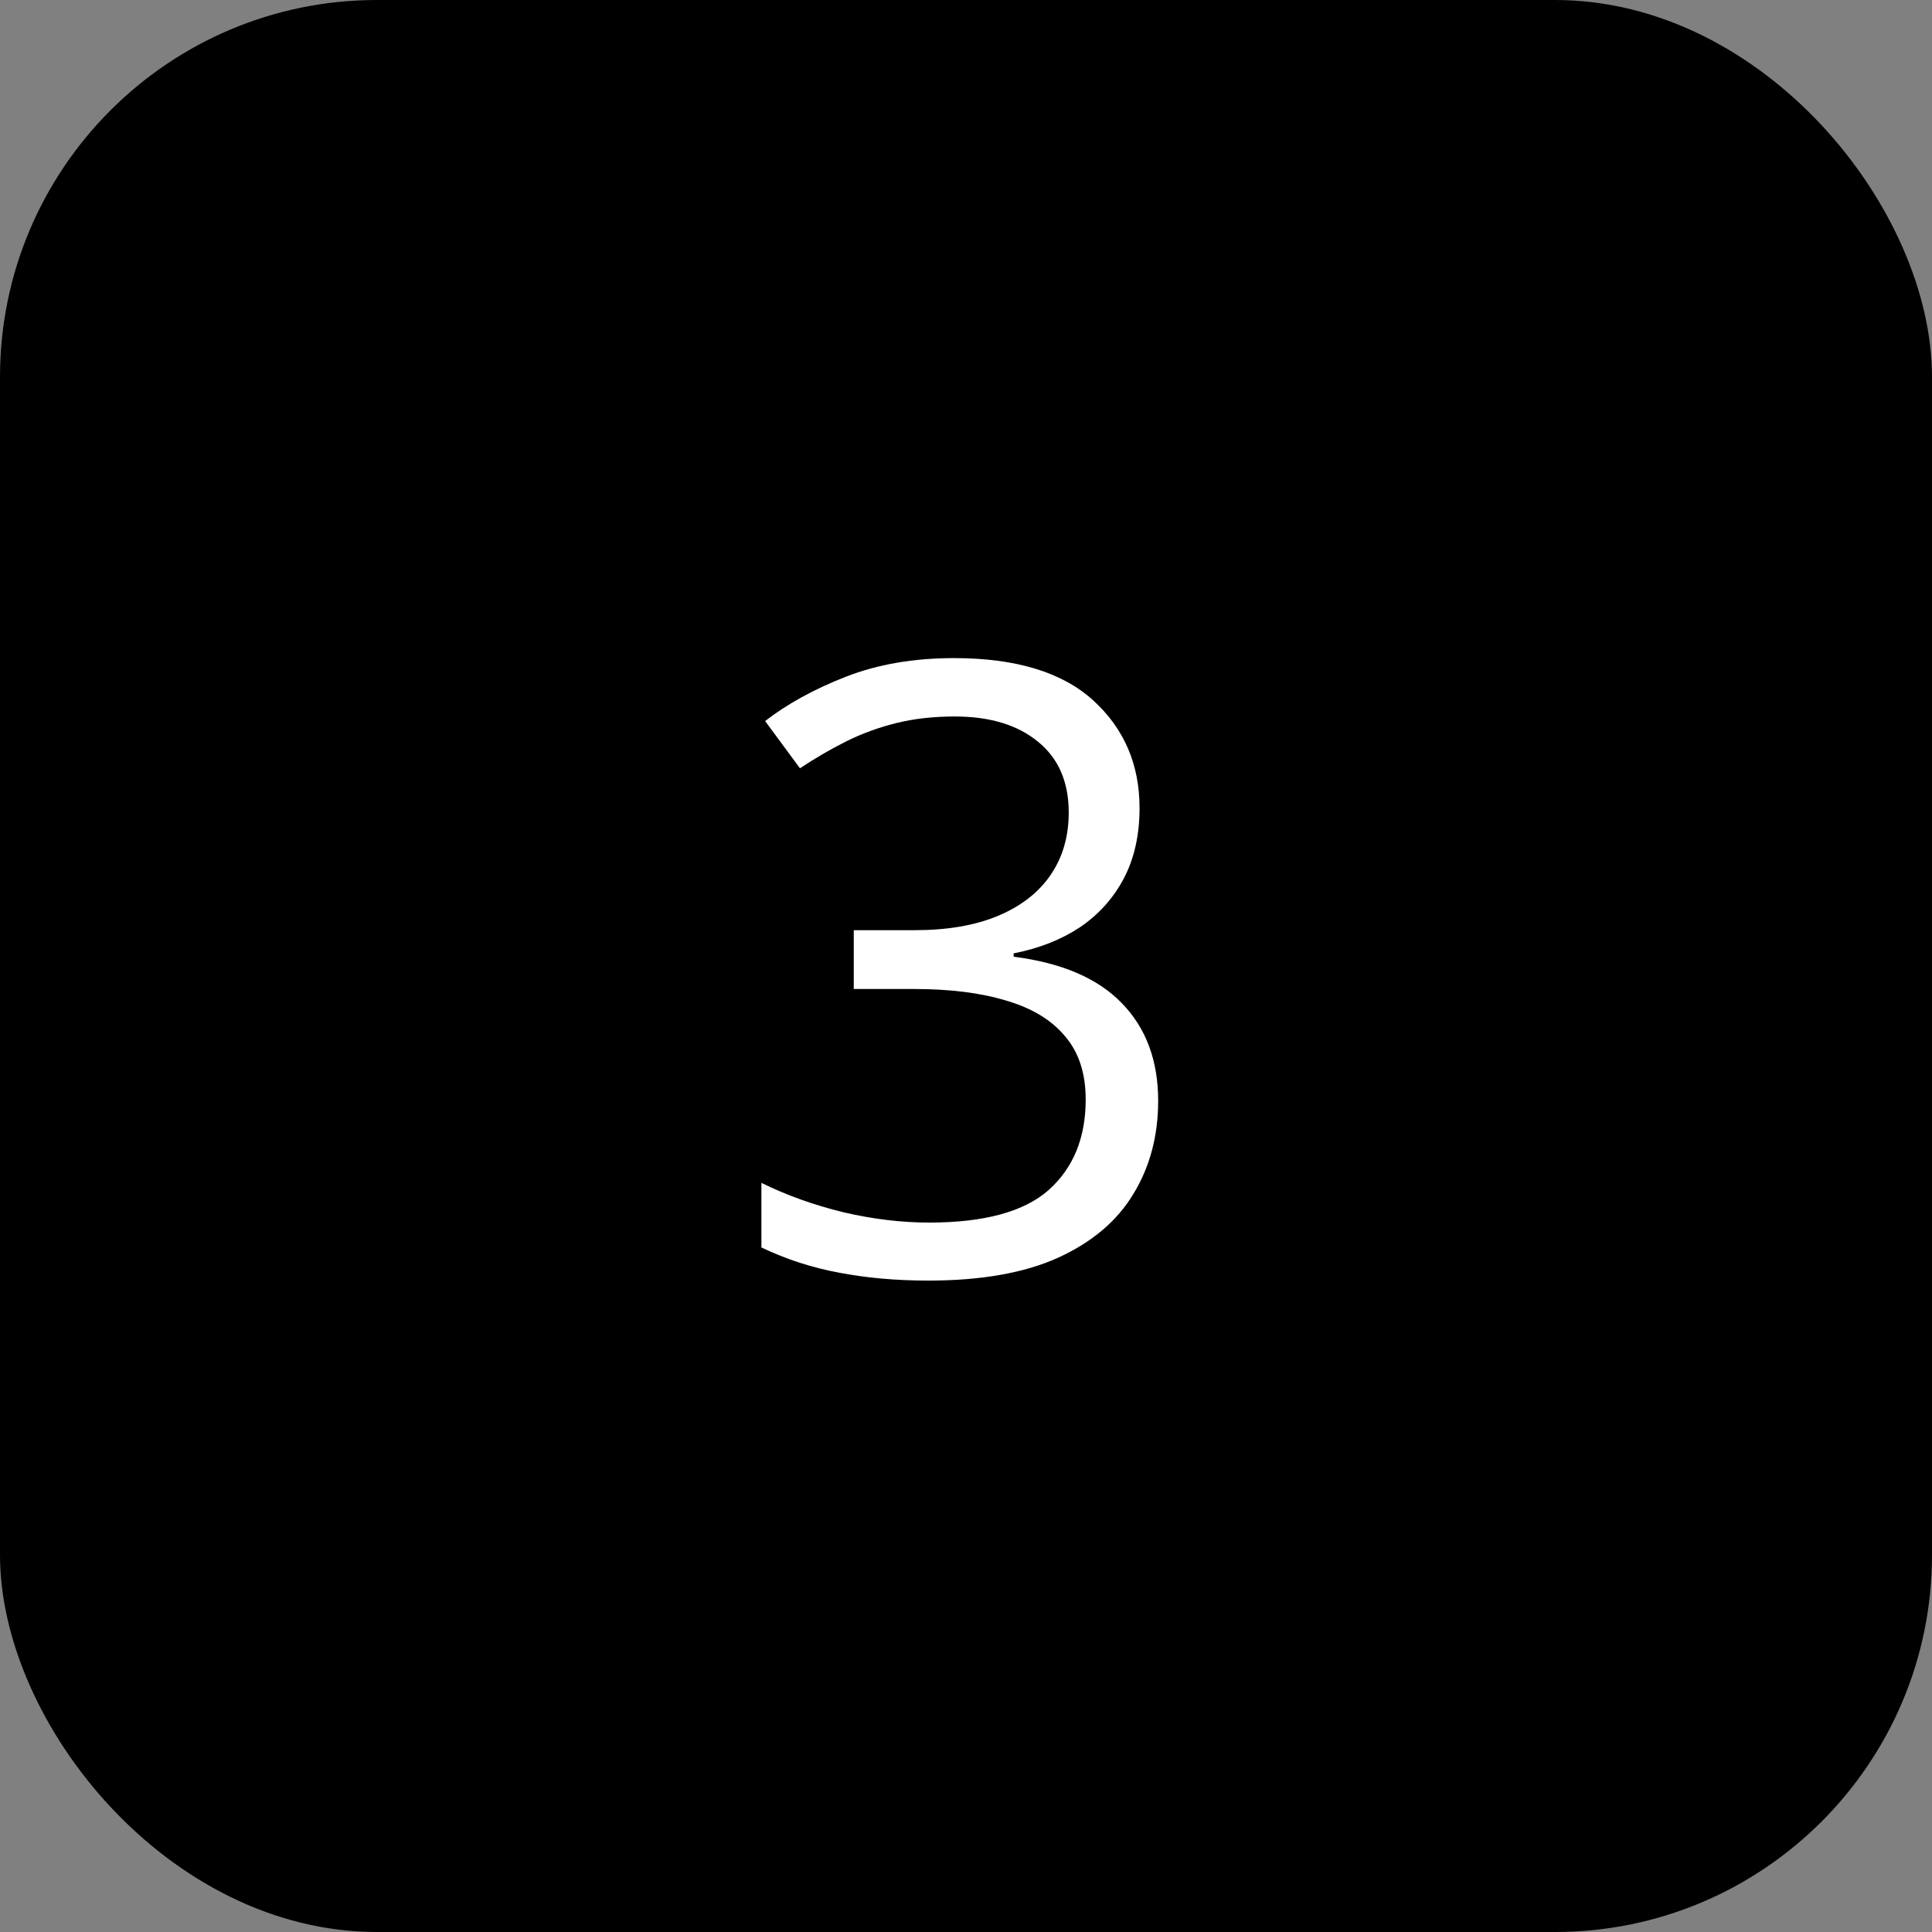 <svg xmlns="http://www.w3.org/2000/svg" width="41" height="41" viewBox="0 0 41 41" fill="none"><rect x="0" y="0" width="41" height="41" fill="#808080" stroke="none"/><rect width="41" height="41" rx="8" fill="black"></rect><path d="M24.183 17.148C24.183 17.722 24.071 18.22 23.849 18.642C23.626 19.064 23.315 19.409 22.917 19.679C22.519 19.942 22.05 20.127 21.511 20.232V20.303C22.53 20.432 23.295 20.76 23.805 21.287C24.32 21.814 24.578 22.506 24.578 23.361C24.578 24.105 24.402 24.765 24.051 25.339C23.705 25.913 23.172 26.364 22.451 26.692C21.736 27.015 20.819 27.176 19.7 27.176C19.02 27.176 18.391 27.12 17.811 27.009C17.236 26.903 16.686 26.725 16.158 26.473V25.102C16.691 25.365 17.271 25.573 17.898 25.726C18.525 25.872 19.132 25.945 19.718 25.945C20.89 25.945 21.736 25.714 22.258 25.251C22.779 24.782 23.04 24.144 23.04 23.335C23.04 22.778 22.894 22.33 22.601 21.99C22.314 21.645 21.898 21.393 21.352 21.234C20.814 21.07 20.163 20.988 19.401 20.988H18.118V19.74H19.41C20.107 19.74 20.699 19.638 21.186 19.433C21.672 19.227 22.041 18.94 22.293 18.571C22.551 18.196 22.68 17.754 22.68 17.244C22.68 16.594 22.463 16.093 22.029 15.741C21.596 15.384 21.007 15.205 20.263 15.205C19.806 15.205 19.39 15.252 19.015 15.346C18.64 15.44 18.288 15.568 17.96 15.732C17.632 15.896 17.304 16.087 16.976 16.304L16.237 15.302C16.706 14.938 17.277 14.625 17.951 14.361C18.625 14.098 19.39 13.966 20.245 13.966C21.558 13.966 22.542 14.265 23.198 14.862C23.855 15.46 24.183 16.222 24.183 17.148Z" fill="white"></path></svg>